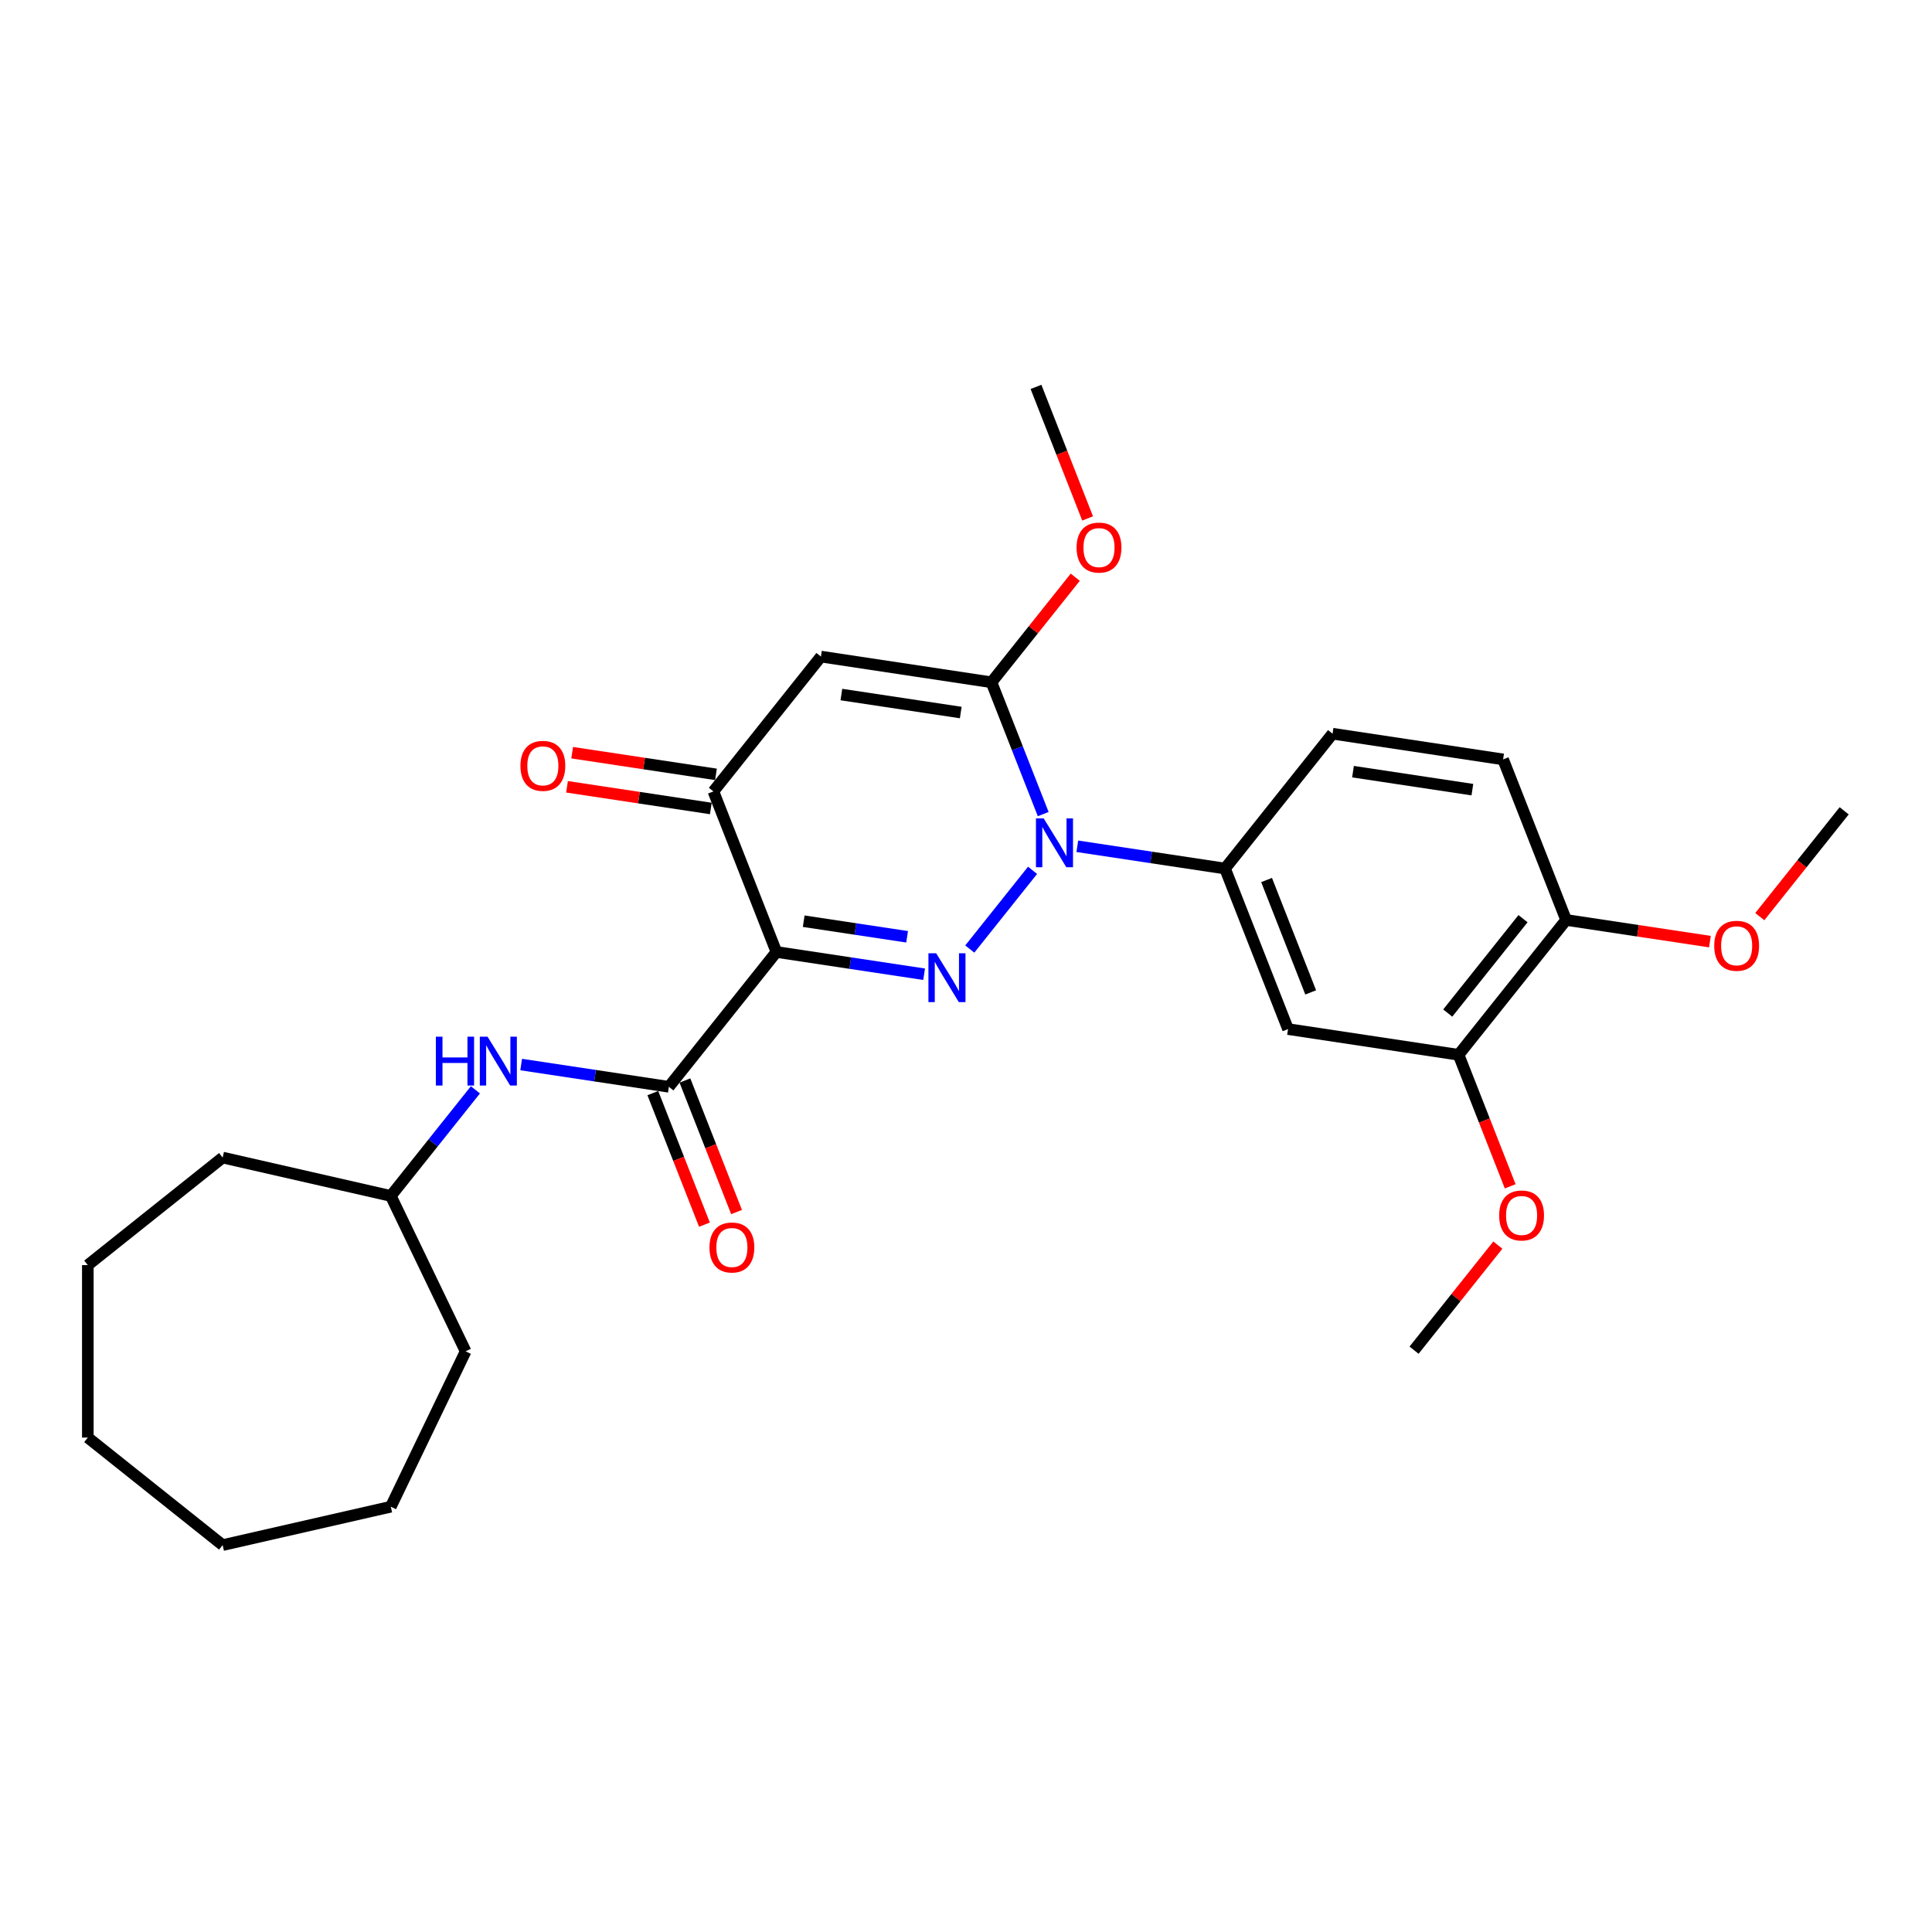<?xml version='1.0' encoding='iso-8859-1'?>
<svg version='1.1' baseProfile='full'
              xmlns='http://www.w3.org/2000/svg'
                      xmlns:rdkit='http://www.rdkit.org/xml'
                      xmlns:xlink='http://www.w3.org/1999/xlink'
                  xml:space='preserve'
width='1000px' height='1000px' viewBox='0 0 1000 1000'>
<!-- END OF HEADER -->
<rect style='opacity:1.0;fill:#FFFFFF;stroke:none' width='1000' height='1000' x='0' y='0'> </rect>
<path class='bond-0' d='M 478.321,504.261 L 440.094,498.499' style='fill:none;fill-rule:evenodd;stroke:#0000FF;stroke-width:6px;stroke-linecap:butt;stroke-linejoin:miter;stroke-opacity:1' />
<path class='bond-0' d='M 440.094,498.499 L 401.868,492.737' style='fill:none;fill-rule:evenodd;stroke:#000000;stroke-width:6px;stroke-linecap:butt;stroke-linejoin:miter;stroke-opacity:1' />
<path class='bond-0' d='M 469.514,484.878 L 442.755,480.845' style='fill:none;fill-rule:evenodd;stroke:#0000FF;stroke-width:6px;stroke-linecap:butt;stroke-linejoin:miter;stroke-opacity:1' />
<path class='bond-0' d='M 442.755,480.845 L 415.997,476.812' style='fill:none;fill-rule:evenodd;stroke:#000000;stroke-width:6px;stroke-linecap:butt;stroke-linejoin:miter;stroke-opacity:1' />
<path class='bond-1' d='M 501.959,491.221 L 534.453,450.475' style='fill:none;fill-rule:evenodd;stroke:#0000FF;stroke-width:6px;stroke-linecap:butt;stroke-linejoin:miter;stroke-opacity:1' />
<path class='bond-4' d='M 401.868,492.737 L 369.254,409.639' style='fill:none;fill-rule:evenodd;stroke:#000000;stroke-width:6px;stroke-linecap:butt;stroke-linejoin:miter;stroke-opacity:1' />
<path class='bond-5' d='M 401.868,492.737 L 346.21,562.531' style='fill:none;fill-rule:evenodd;stroke:#000000;stroke-width:6px;stroke-linecap:butt;stroke-linejoin:miter;stroke-opacity:1' />
<path class='bond-2' d='M 539.962,421.377 L 526.573,387.264' style='fill:none;fill-rule:evenodd;stroke:#0000FF;stroke-width:6px;stroke-linecap:butt;stroke-linejoin:miter;stroke-opacity:1' />
<path class='bond-2' d='M 526.573,387.264 L 513.185,353.151' style='fill:none;fill-rule:evenodd;stroke:#000000;stroke-width:6px;stroke-linecap:butt;stroke-linejoin:miter;stroke-opacity:1' />
<path class='bond-6' d='M 557.618,438.03 L 595.844,443.792' style='fill:none;fill-rule:evenodd;stroke:#0000FF;stroke-width:6px;stroke-linecap:butt;stroke-linejoin:miter;stroke-opacity:1' />
<path class='bond-6' d='M 595.844,443.792 L 634.071,449.554' style='fill:none;fill-rule:evenodd;stroke:#000000;stroke-width:6px;stroke-linecap:butt;stroke-linejoin:miter;stroke-opacity:1' />
<path class='bond-3' d='M 513.185,353.151 L 424.913,339.846' style='fill:none;fill-rule:evenodd;stroke:#000000;stroke-width:6px;stroke-linecap:butt;stroke-linejoin:miter;stroke-opacity:1' />
<path class='bond-3' d='M 497.283,368.809 L 435.493,359.496' style='fill:none;fill-rule:evenodd;stroke:#000000;stroke-width:6px;stroke-linecap:butt;stroke-linejoin:miter;stroke-opacity:1' />
<path class='bond-15' d='M 513.185,353.151 L 534.87,325.958' style='fill:none;fill-rule:evenodd;stroke:#000000;stroke-width:6px;stroke-linecap:butt;stroke-linejoin:miter;stroke-opacity:1' />
<path class='bond-15' d='M 534.87,325.958 L 556.556,298.765' style='fill:none;fill-rule:evenodd;stroke:#FF0000;stroke-width:6px;stroke-linecap:butt;stroke-linejoin:miter;stroke-opacity:1' />
<path class='bond-28' d='M 424.913,339.846 L 369.254,409.639' style='fill:none;fill-rule:evenodd;stroke:#000000;stroke-width:6px;stroke-linecap:butt;stroke-linejoin:miter;stroke-opacity:1' />
<path class='bond-11' d='M 370.585,400.812 L 333.367,395.202' style='fill:none;fill-rule:evenodd;stroke:#000000;stroke-width:6px;stroke-linecap:butt;stroke-linejoin:miter;stroke-opacity:1' />
<path class='bond-11' d='M 333.367,395.202 L 296.149,389.593' style='fill:none;fill-rule:evenodd;stroke:#FF0000;stroke-width:6px;stroke-linecap:butt;stroke-linejoin:miter;stroke-opacity:1' />
<path class='bond-11' d='M 367.924,418.466 L 330.706,412.857' style='fill:none;fill-rule:evenodd;stroke:#000000;stroke-width:6px;stroke-linecap:butt;stroke-linejoin:miter;stroke-opacity:1' />
<path class='bond-11' d='M 330.706,412.857 L 293.488,407.247' style='fill:none;fill-rule:evenodd;stroke:#FF0000;stroke-width:6px;stroke-linecap:butt;stroke-linejoin:miter;stroke-opacity:1' />
<path class='bond-8' d='M 346.21,562.531 L 307.983,556.769' style='fill:none;fill-rule:evenodd;stroke:#000000;stroke-width:6px;stroke-linecap:butt;stroke-linejoin:miter;stroke-opacity:1' />
<path class='bond-8' d='M 307.983,556.769 L 269.757,551.007' style='fill:none;fill-rule:evenodd;stroke:#0000FF;stroke-width:6px;stroke-linecap:butt;stroke-linejoin:miter;stroke-opacity:1' />
<path class='bond-10' d='M 337.9,565.792 L 351.26,599.834' style='fill:none;fill-rule:evenodd;stroke:#000000;stroke-width:6px;stroke-linecap:butt;stroke-linejoin:miter;stroke-opacity:1' />
<path class='bond-10' d='M 351.26,599.834 L 364.62,633.876' style='fill:none;fill-rule:evenodd;stroke:#FF0000;stroke-width:6px;stroke-linecap:butt;stroke-linejoin:miter;stroke-opacity:1' />
<path class='bond-10' d='M 354.519,559.27 L 367.88,593.311' style='fill:none;fill-rule:evenodd;stroke:#000000;stroke-width:6px;stroke-linecap:butt;stroke-linejoin:miter;stroke-opacity:1' />
<path class='bond-10' d='M 367.88,593.311 L 381.24,627.353' style='fill:none;fill-rule:evenodd;stroke:#FF0000;stroke-width:6px;stroke-linecap:butt;stroke-linejoin:miter;stroke-opacity:1' />
<path class='bond-7' d='M 634.071,449.554 L 666.684,532.652' style='fill:none;fill-rule:evenodd;stroke:#000000;stroke-width:6px;stroke-linecap:butt;stroke-linejoin:miter;stroke-opacity:1' />
<path class='bond-7' d='M 655.582,455.496 L 678.412,513.665' style='fill:none;fill-rule:evenodd;stroke:#000000;stroke-width:6px;stroke-linecap:butt;stroke-linejoin:miter;stroke-opacity:1' />
<path class='bond-13' d='M 634.071,449.554 L 689.729,379.76' style='fill:none;fill-rule:evenodd;stroke:#000000;stroke-width:6px;stroke-linecap:butt;stroke-linejoin:miter;stroke-opacity:1' />
<path class='bond-9' d='M 666.684,532.652 L 754.956,545.957' style='fill:none;fill-rule:evenodd;stroke:#000000;stroke-width:6px;stroke-linecap:butt;stroke-linejoin:miter;stroke-opacity:1' />
<path class='bond-16' d='M 246.077,564.098 L 224.178,591.559' style='fill:none;fill-rule:evenodd;stroke:#0000FF;stroke-width:6px;stroke-linecap:butt;stroke-linejoin:miter;stroke-opacity:1' />
<path class='bond-16' d='M 224.178,591.559 L 202.279,619.019' style='fill:none;fill-rule:evenodd;stroke:#000000;stroke-width:6px;stroke-linecap:butt;stroke-linejoin:miter;stroke-opacity:1' />
<path class='bond-17' d='M 754.956,545.957 L 768.317,579.999' style='fill:none;fill-rule:evenodd;stroke:#000000;stroke-width:6px;stroke-linecap:butt;stroke-linejoin:miter;stroke-opacity:1' />
<path class='bond-17' d='M 768.317,579.999 L 781.677,614.04' style='fill:none;fill-rule:evenodd;stroke:#FF0000;stroke-width:6px;stroke-linecap:butt;stroke-linejoin:miter;stroke-opacity:1' />
<path class='bond-29' d='M 754.956,545.957 L 810.615,476.164' style='fill:none;fill-rule:evenodd;stroke:#000000;stroke-width:6px;stroke-linecap:butt;stroke-linejoin:miter;stroke-opacity:1' />
<path class='bond-29' d='M 749.347,524.356 L 788.307,475.501' style='fill:none;fill-rule:evenodd;stroke:#000000;stroke-width:6px;stroke-linecap:butt;stroke-linejoin:miter;stroke-opacity:1' />
<path class='bond-12' d='M 810.615,476.164 L 778.001,393.065' style='fill:none;fill-rule:evenodd;stroke:#000000;stroke-width:6px;stroke-linecap:butt;stroke-linejoin:miter;stroke-opacity:1' />
<path class='bond-18' d='M 810.615,476.164 L 847.833,481.773' style='fill:none;fill-rule:evenodd;stroke:#000000;stroke-width:6px;stroke-linecap:butt;stroke-linejoin:miter;stroke-opacity:1' />
<path class='bond-18' d='M 847.833,481.773 L 885.05,487.383' style='fill:none;fill-rule:evenodd;stroke:#FF0000;stroke-width:6px;stroke-linecap:butt;stroke-linejoin:miter;stroke-opacity:1' />
<path class='bond-14' d='M 689.729,379.76 L 778.001,393.065' style='fill:none;fill-rule:evenodd;stroke:#000000;stroke-width:6px;stroke-linecap:butt;stroke-linejoin:miter;stroke-opacity:1' />
<path class='bond-14' d='M 700.309,399.41 L 762.099,408.724' style='fill:none;fill-rule:evenodd;stroke:#000000;stroke-width:6px;stroke-linecap:butt;stroke-linejoin:miter;stroke-opacity:1' />
<path class='bond-19' d='M 562.95,268.342 L 549.59,234.3' style='fill:none;fill-rule:evenodd;stroke:#FF0000;stroke-width:6px;stroke-linecap:butt;stroke-linejoin:miter;stroke-opacity:1' />
<path class='bond-19' d='M 549.59,234.3 L 536.23,200.259' style='fill:none;fill-rule:evenodd;stroke:#000000;stroke-width:6px;stroke-linecap:butt;stroke-linejoin:miter;stroke-opacity:1' />
<path class='bond-22' d='M 202.279,619.019 L 241.011,699.448' style='fill:none;fill-rule:evenodd;stroke:#000000;stroke-width:6px;stroke-linecap:butt;stroke-linejoin:miter;stroke-opacity:1' />
<path class='bond-23' d='M 202.279,619.019 L 115.248,599.155' style='fill:none;fill-rule:evenodd;stroke:#000000;stroke-width:6px;stroke-linecap:butt;stroke-linejoin:miter;stroke-opacity:1' />
<path class='bond-20' d='M 775.283,644.463 L 753.597,671.656' style='fill:none;fill-rule:evenodd;stroke:#FF0000;stroke-width:6px;stroke-linecap:butt;stroke-linejoin:miter;stroke-opacity:1' />
<path class='bond-20' d='M 753.597,671.656 L 731.912,698.849' style='fill:none;fill-rule:evenodd;stroke:#000000;stroke-width:6px;stroke-linecap:butt;stroke-linejoin:miter;stroke-opacity:1' />
<path class='bond-21' d='M 910.861,474.453 L 932.703,447.064' style='fill:none;fill-rule:evenodd;stroke:#FF0000;stroke-width:6px;stroke-linecap:butt;stroke-linejoin:miter;stroke-opacity:1' />
<path class='bond-21' d='M 932.703,447.064 L 954.545,419.675' style='fill:none;fill-rule:evenodd;stroke:#000000;stroke-width:6px;stroke-linecap:butt;stroke-linejoin:miter;stroke-opacity:1' />
<path class='bond-25' d='M 241.011,699.448 L 202.279,779.877' style='fill:none;fill-rule:evenodd;stroke:#000000;stroke-width:6px;stroke-linecap:butt;stroke-linejoin:miter;stroke-opacity:1' />
<path class='bond-24' d='M 115.248,599.155 L 45.455,654.814' style='fill:none;fill-rule:evenodd;stroke:#000000;stroke-width:6px;stroke-linecap:butt;stroke-linejoin:miter;stroke-opacity:1' />
<path class='bond-26' d='M 45.455,654.814 L 45.455,744.083' style='fill:none;fill-rule:evenodd;stroke:#000000;stroke-width:6px;stroke-linecap:butt;stroke-linejoin:miter;stroke-opacity:1' />
<path class='bond-27' d='M 202.279,779.877 L 115.248,799.741' style='fill:none;fill-rule:evenodd;stroke:#000000;stroke-width:6px;stroke-linecap:butt;stroke-linejoin:miter;stroke-opacity:1' />
<path class='bond-30' d='M 45.455,744.083 L 115.248,799.741' style='fill:none;fill-rule:evenodd;stroke:#000000;stroke-width:6px;stroke-linecap:butt;stroke-linejoin:miter;stroke-opacity:1' />
<path  class='atom-0' d='M 484.552 493.402
L 492.836 506.792
Q 493.657 508.113, 494.979 510.506
Q 496.3 512.898, 496.371 513.041
L 496.371 493.402
L 499.728 493.402
L 499.728 518.683
L 496.264 518.683
L 487.373 504.043
Q 486.337 502.329, 485.23 500.365
Q 484.159 498.401, 483.838 497.794
L 483.838 518.683
L 480.553 518.683
L 480.553 493.402
L 484.552 493.402
' fill='#0000FF'/>
<path  class='atom-2' d='M 540.21 423.608
L 548.494 436.999
Q 549.316 438.32, 550.637 440.712
Q 551.958 443.105, 552.03 443.248
L 552.03 423.608
L 555.386 423.608
L 555.386 448.889
L 551.922 448.889
L 543.031 434.249
Q 541.996 432.535, 540.889 430.571
Q 539.818 428.607, 539.496 428
L 539.496 448.889
L 536.211 448.889
L 536.211 423.608
L 540.21 423.608
' fill='#0000FF'/>
<path  class='atom-9' d='M 225.604 536.586
L 229.032 536.586
L 229.032 547.334
L 241.958 547.334
L 241.958 536.586
L 245.386 536.586
L 245.386 561.867
L 241.958 561.867
L 241.958 550.19
L 229.032 550.19
L 229.032 561.867
L 225.604 561.867
L 225.604 536.586
' fill='#0000FF'/>
<path  class='atom-9' d='M 252.349 536.586
L 260.633 549.976
Q 261.455 551.297, 262.776 553.689
Q 264.097 556.082, 264.168 556.225
L 264.168 536.586
L 267.525 536.586
L 267.525 561.867
L 264.061 561.867
L 255.17 547.226
Q 254.135 545.512, 253.028 543.549
Q 251.956 541.585, 251.635 540.978
L 251.635 561.867
L 248.35 561.867
L 248.35 536.586
L 252.349 536.586
' fill='#0000FF'/>
<path  class='atom-11' d='M 367.218 645.701
Q 367.218 639.63, 370.218 636.238
Q 373.217 632.846, 378.823 632.846
Q 384.429 632.846, 387.429 636.238
Q 390.428 639.63, 390.428 645.701
Q 390.428 651.842, 387.393 655.342
Q 384.358 658.805, 378.823 658.805
Q 373.253 658.805, 370.218 655.342
Q 367.218 651.878, 367.218 645.701
M 378.823 655.949
Q 382.68 655.949, 384.751 653.378
Q 386.857 650.771, 386.857 645.701
Q 386.857 640.737, 384.751 638.238
Q 382.68 635.703, 378.823 635.703
Q 374.967 635.703, 372.86 638.202
Q 370.789 640.702, 370.789 645.701
Q 370.789 650.807, 372.86 653.378
Q 374.967 655.949, 378.823 655.949
' fill='#FF0000'/>
<path  class='atom-12' d='M 269.377 396.406
Q 269.377 390.335, 272.377 386.943
Q 275.376 383.551, 280.982 383.551
Q 286.588 383.551, 289.588 386.943
Q 292.587 390.335, 292.587 396.406
Q 292.587 402.547, 289.552 406.047
Q 286.517 409.51, 280.982 409.51
Q 275.412 409.51, 272.377 406.047
Q 269.377 402.583, 269.377 396.406
M 280.982 406.654
Q 284.839 406.654, 286.91 404.083
Q 289.016 401.476, 289.016 396.406
Q 289.016 391.442, 286.91 388.943
Q 284.839 386.407, 280.982 386.407
Q 277.126 386.407, 275.019 388.907
Q 272.948 391.407, 272.948 396.406
Q 272.948 401.512, 275.019 404.083
Q 277.126 406.654, 280.982 406.654
' fill='#FF0000'/>
<path  class='atom-16' d='M 557.238 283.428
Q 557.238 277.358, 560.238 273.966
Q 563.237 270.574, 568.843 270.574
Q 574.449 270.574, 577.449 273.966
Q 580.448 277.358, 580.448 283.428
Q 580.448 289.57, 577.413 293.07
Q 574.378 296.533, 568.843 296.533
Q 563.273 296.533, 560.238 293.07
Q 557.238 289.606, 557.238 283.428
M 568.843 293.677
Q 572.7 293.677, 574.771 291.106
Q 576.878 288.499, 576.878 283.428
Q 576.878 278.465, 574.771 275.966
Q 572.7 273.43, 568.843 273.43
Q 564.987 273.43, 562.88 275.93
Q 560.809 278.429, 560.809 283.428
Q 560.809 288.535, 562.88 291.106
Q 564.987 293.677, 568.843 293.677
' fill='#FF0000'/>
<path  class='atom-18' d='M 775.965 629.127
Q 775.965 623.056, 778.965 619.664
Q 781.964 616.272, 787.57 616.272
Q 793.176 616.272, 796.176 619.664
Q 799.175 623.056, 799.175 629.127
Q 799.175 635.268, 796.14 638.768
Q 793.105 642.231, 787.57 642.231
Q 782 642.231, 778.965 638.768
Q 775.965 635.304, 775.965 629.127
M 787.57 639.375
Q 791.427 639.375, 793.498 636.804
Q 795.604 634.197, 795.604 629.127
Q 795.604 624.163, 793.498 621.664
Q 791.427 619.129, 787.57 619.129
Q 783.714 619.129, 781.607 621.628
Q 779.536 624.128, 779.536 629.127
Q 779.536 634.233, 781.607 636.804
Q 783.714 639.375, 787.57 639.375
' fill='#FF0000'/>
<path  class='atom-19' d='M 887.282 489.54
Q 887.282 483.47, 890.281 480.077
Q 893.281 476.685, 898.887 476.685
Q 904.493 476.685, 907.493 480.077
Q 910.492 483.47, 910.492 489.54
Q 910.492 495.682, 907.457 499.181
Q 904.422 502.645, 898.887 502.645
Q 893.317 502.645, 890.281 499.181
Q 887.282 495.717, 887.282 489.54
M 898.887 499.788
Q 902.743 499.788, 904.815 497.217
Q 906.921 494.61, 906.921 489.54
Q 906.921 484.576, 904.815 482.077
Q 902.743 479.542, 898.887 479.542
Q 895.031 479.542, 892.924 482.041
Q 890.853 484.541, 890.853 489.54
Q 890.853 494.646, 892.924 497.217
Q 895.031 499.788, 898.887 499.788
' fill='#FF0000'/>
</svg>
